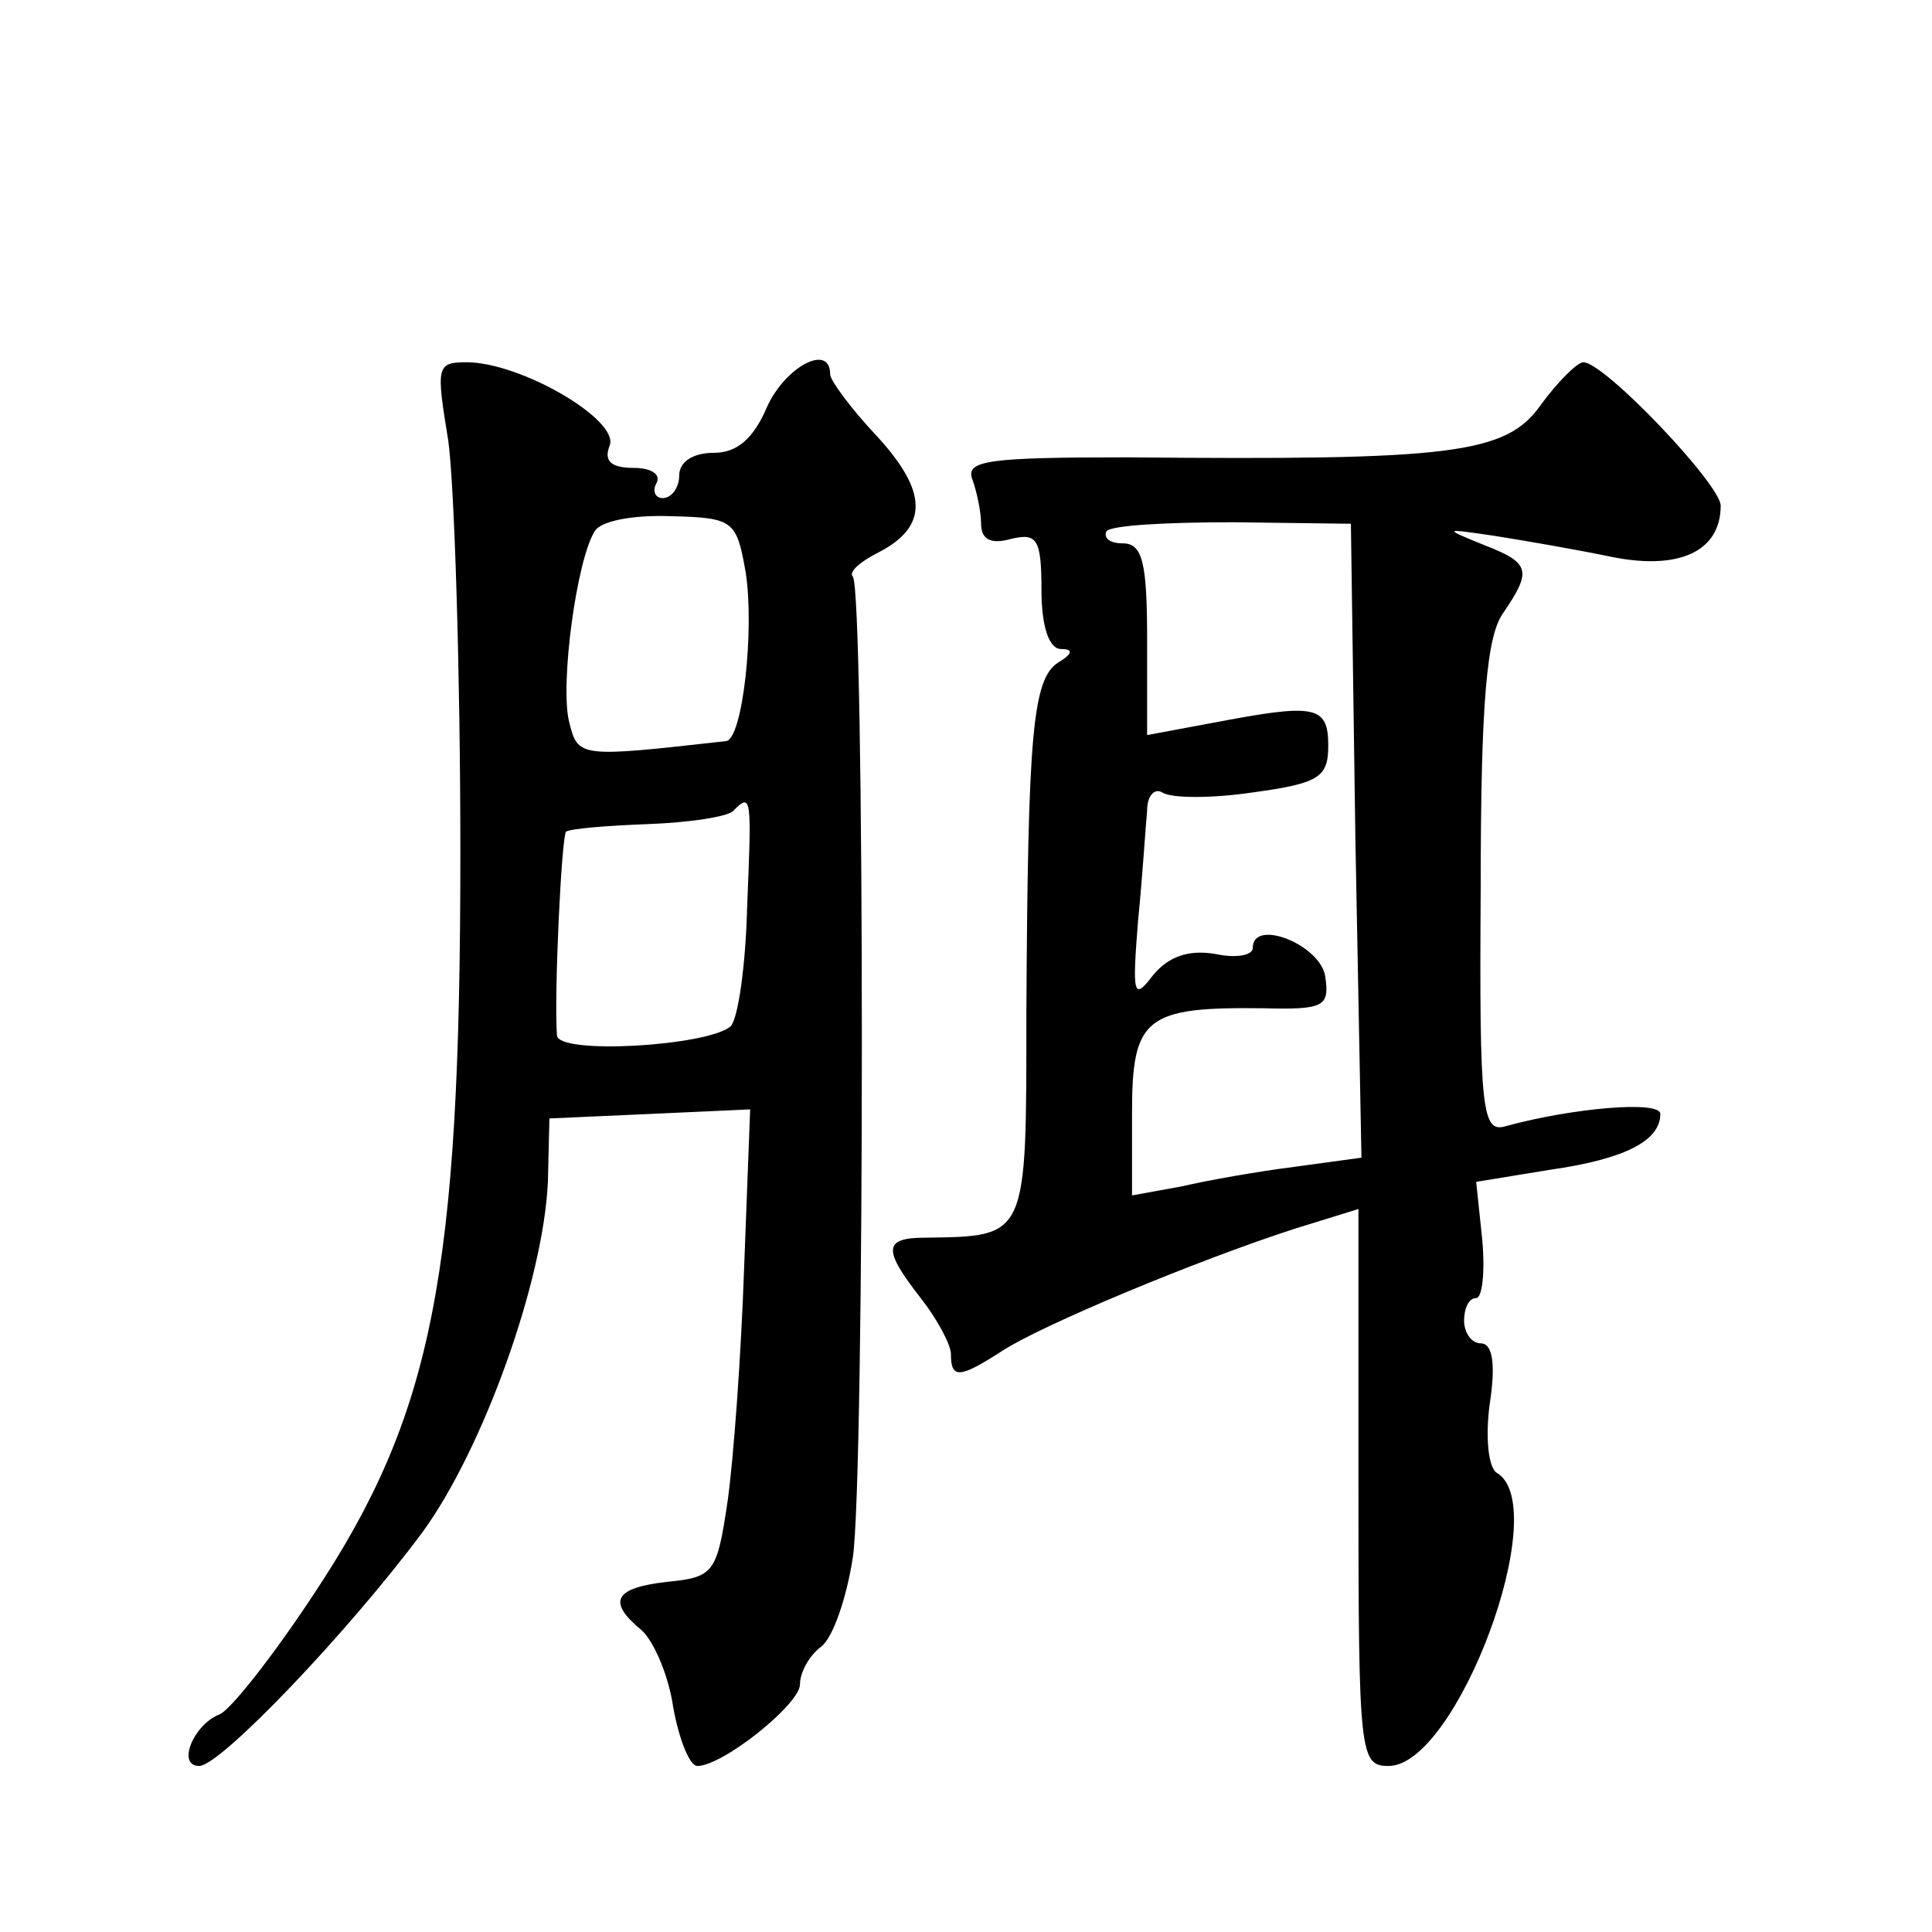 <?xml version="1.0" standalone="no"?>
<!DOCTYPE svg PUBLIC "-//W3C//DTD SVG 20010904//EN"
 "http://www.w3.org/TR/2001/REC-SVG-20010904/DTD/svg10.dtd">
<svg version="1.0" xmlns="http://www.w3.org/2000/svg"
 width="128pt" height="128pt" viewBox="0 0 128 128"
 preserveAspectRatio="xMidYMid meet">
<g transform="translate(0,128) scale(0.1,-0.1)"
fill="#0" stroke="none">
<path d="M297 988 c4 -29 8 -152 8 -273 0 -279 -18 -372 -97 -491 -27 -41 -56 -78
-63 -80 -17 -7 -28 -34 -13 -34 14 0 99 89 148 155 40 55 80 166 83 232 l1 42 67
3 66 3 -4 -105 c-2 -58 -7 -127 -11 -155 -7 -47 -9 -50 -40 -53 -35 -4 -40 -13
-17 -32 8 -7 18 -30 21 -51 4 -22 11 -39 16 -39 17 0 68 41 68 54 0 8 6 19 14 25
8 6 17 33 21 59 8 52 8 642 0 650 -3 3 5 10 17 16 33 17 33 40 -1 77 -17 18 -31
37 -31 41 0 21 -30 5 -42 -22 -9 -21 -20 -30 -35 -30 -14 0 -23 -6 -23 -15 0 -8
-5 -15 -11 -15 -5 0 -7 5 -4 10 3 6 -4 10 -15 10 -16 0 -20 5 -16 15 6 17 -59 55
-95 55 -20 0 -20 -3 -12 -52z m197 -87 c6 -38 -2 -111 -13 -112 -98 -11 -98 -11
-104 13 -6 25 5 107 17 126 4 7 26 11 51 10 41 -1 43 -3 49 -37z m1 -222 c-1 -39
-6 -74 -11 -79 -15 -13 -114 -19 -115 -6 -2 27 3 131 6 135 3 2 27 4 54 5 28 1
54 5 57 9 12 12 12 9 9 -64z M1021 1012 c-23 -33 -59 -37 -274 -35 -91 0 -107 -2
-103 -14 3 -8 6 -22 6 -30 0 -10 6 -14 20 -10 17 4 20 0 20 -34 0 -24 5 -39 13
-39 8 0 8 -3 -2 -9 -17 -11 -20 -48 -21 -232 0 -150 1 -148 -67 -149 -28 0 -28
-8 -3 -40 11 -14 20 -31 20 -37 0 -17 6 -16 34 2 26 17 129 60 194 81 l42 13 0
-184 c0 -178 1 -185 20 -185 45 0 109 171 72 194 -6 3 -8 24 -5 46 4 26 2 40 -6
40 -6 0 -11 7 -11 15 0 8 3 15 8 15 4 0 6 17 4 39 l-4 38 49 8 c49 7 73 19 73 37
0 9 -58 4 -102 -8 -16 -5 -18 8 -17 157 0 124 4 168 15 183 19 28 18 33 -13 45
-27 11 -27 11 7 6 19 -3 54 -9 78 -14 45 -9 72 4 72 34 0 14 -77 95 -91 95 -4 0
-17 -13 -28 -28z m-123 -289 l4 -210 -44 -6 c-24 -3 -58 -9 -75 -13 l-33 -6 0 55
c0 63 9 70 87 69 40 -1 44 1 41 21 -3 21 -48 39 -48 19 0 -5 -11 -7 -25 -4 -18
3 -31 -2 -41 -14 -13 -17 -14 -14 -10 36 3 30 5 63 6 73 0 10 5 15 10 12 6 -4 33
-4 60 0 44 6 50 10 50 31 0 27 -9 28 -77 15 l-43 -8 0 63 c0 51 -3 64 -16 64 -8
0 -13 3 -11 8 3 4 40 6 84 6 l78 -1 3 -210z"/>
</g>
</svg>

